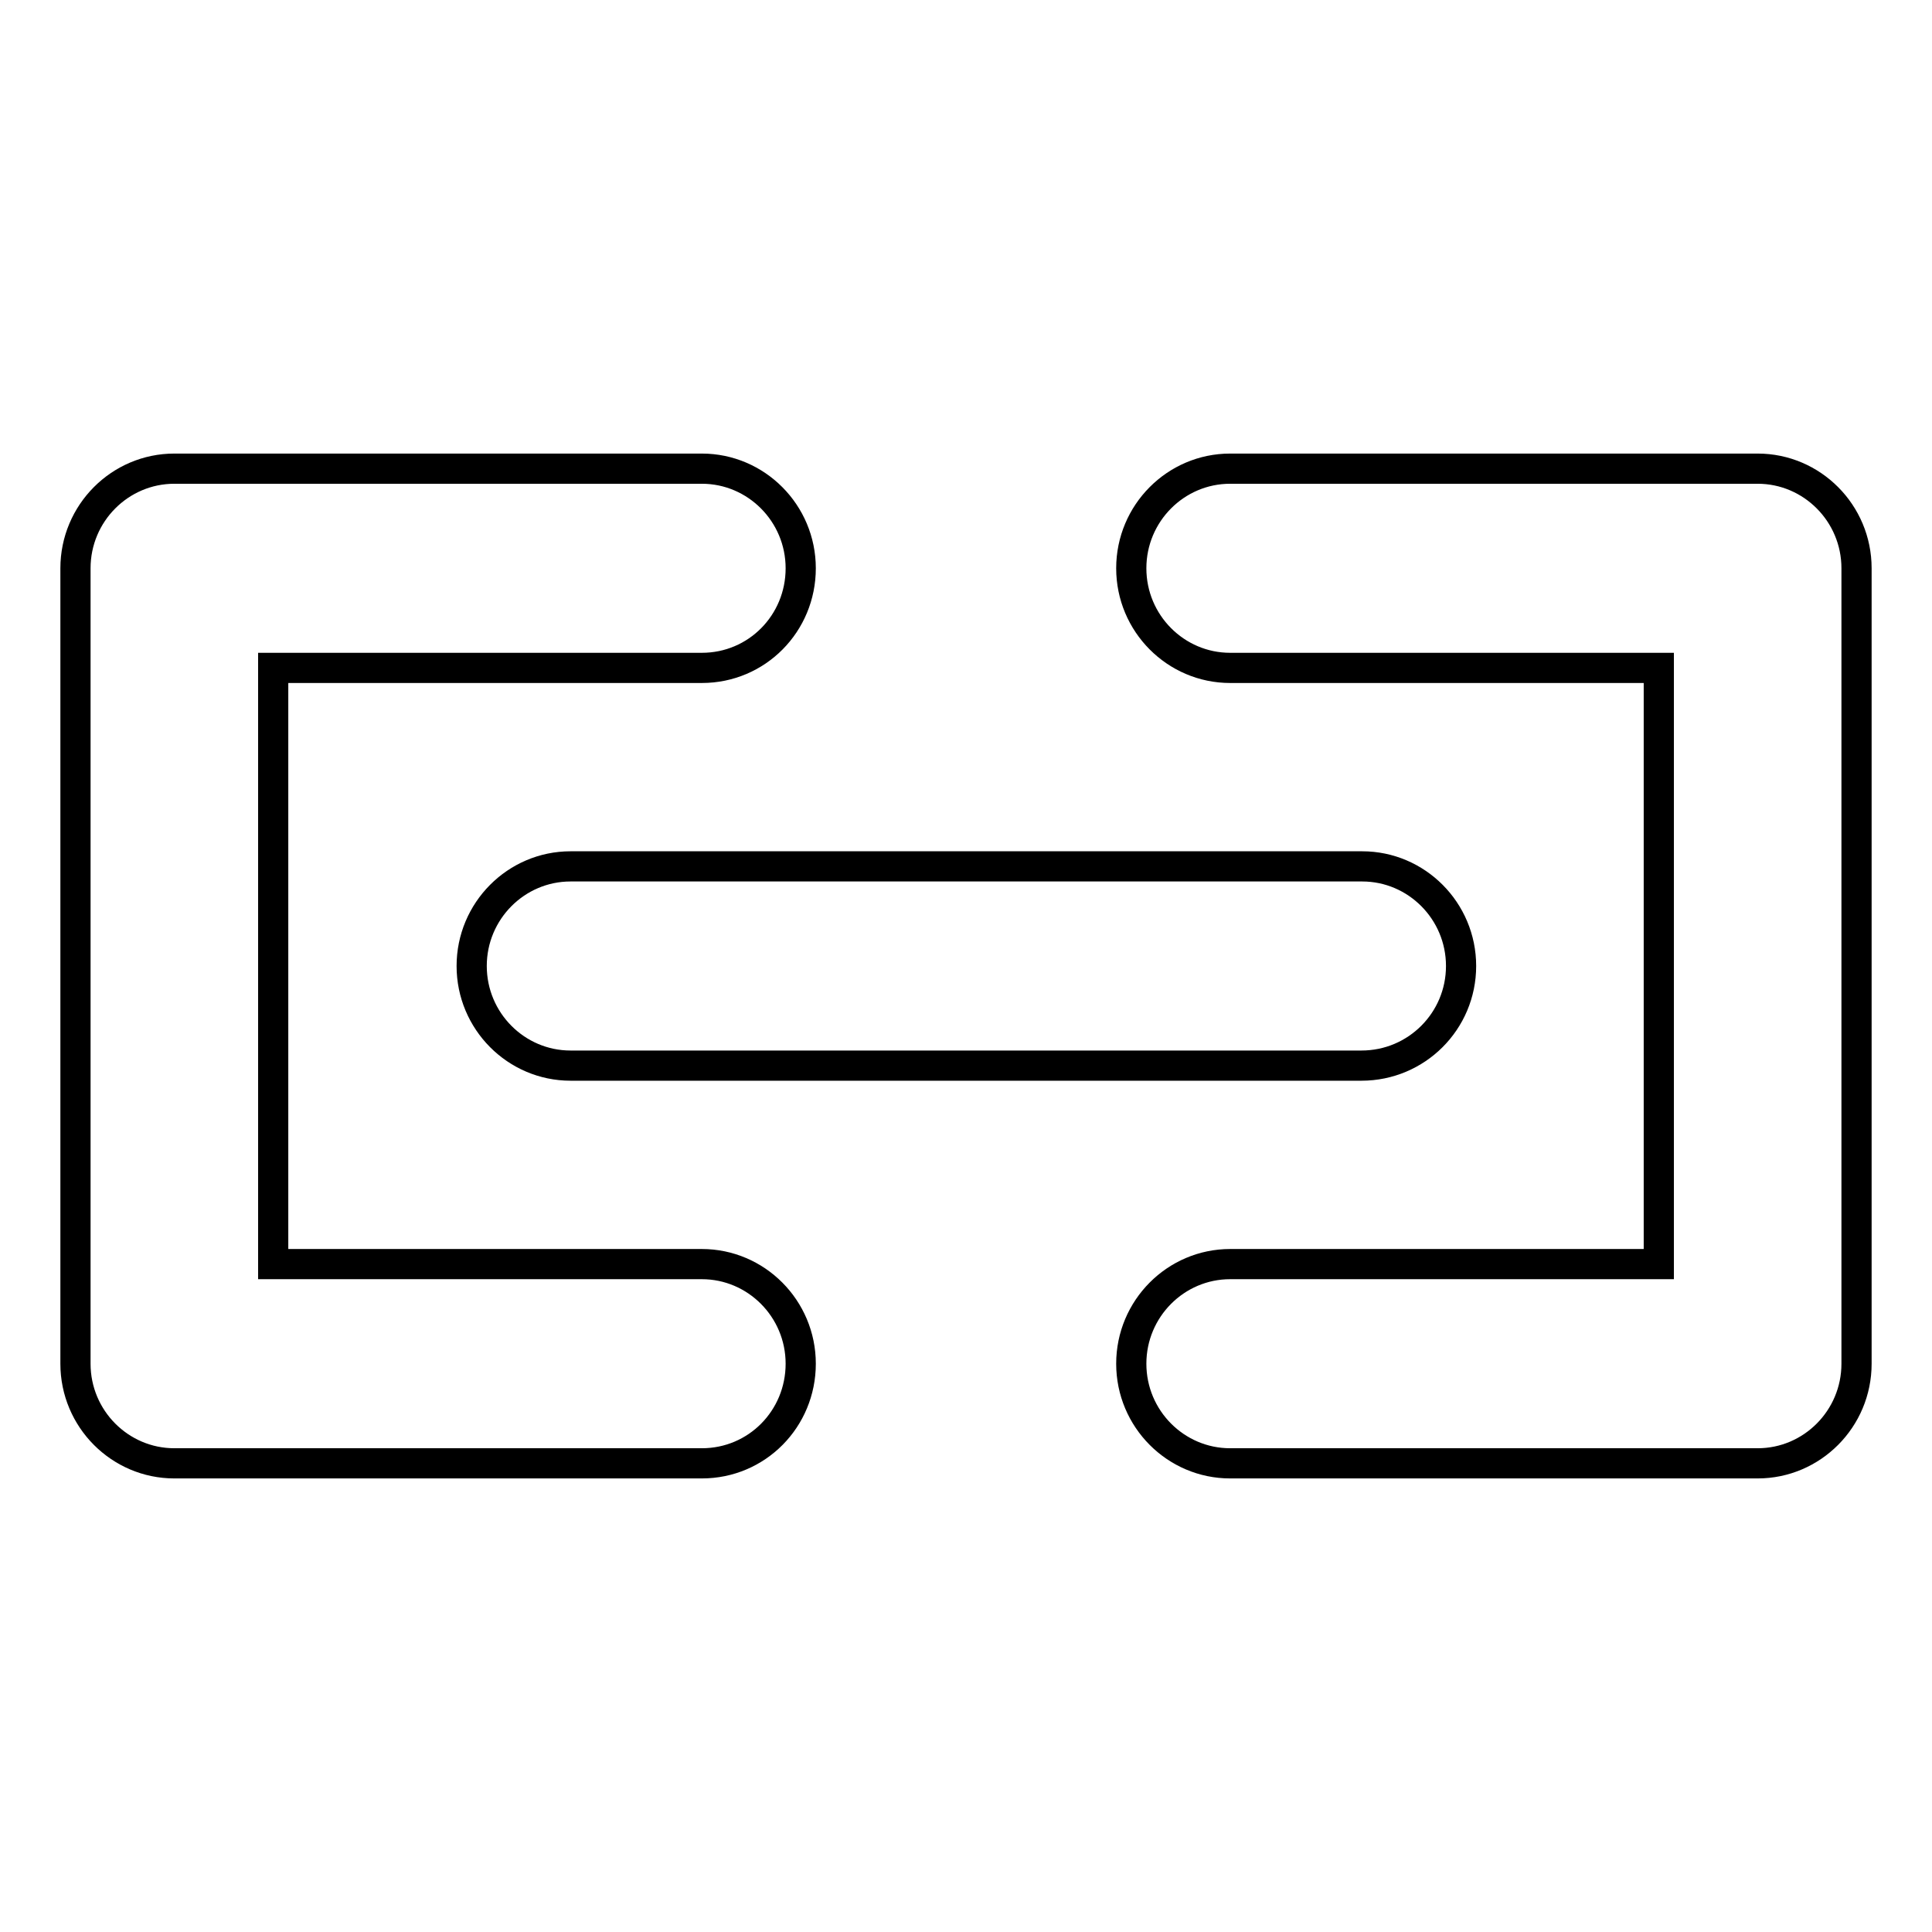 <?xml version="1.0" encoding="utf-8"?>
<!-- Svg Vector Icons : http://www.onlinewebfonts.com/icon -->
<!DOCTYPE svg PUBLIC "-//W3C//DTD SVG 1.1//EN" "http://www.w3.org/Graphics/SVG/1.1/DTD/svg11.dtd">
<svg version="1.1" xmlns="http://www.w3.org/2000/svg" xmlns:xlink="http://www.w3.org/1999/xlink" x="0px" y="0px" viewBox="0 0 256 256" enable-background="new 0 0 256 256" xml:space="preserve">
<g> <path stroke-width="4" fill-opacity="0" stroke="#000000"  d="M93,193.9H23.1c-7.2,0-13.1-5.9-13.1-13.2V75.3c0-7.3,5.9-13.2,13.1-13.2H93c7.2,0,13.1,5.9,13.1,13.2 S100.3,88.5,93,88.5H36.2v79H93c7.2,0,13.1,5.9,13.1,13.2C106.1,188,100.3,193.9,93,193.9L93,193.9z M232.9,193.9H163 c-7.2,0-13.1-5.9-13.1-13.2c0-7.3,5.9-13.2,13.1-13.2h56.8v-79H163c-7.2,0-13.1-5.9-13.1-13.2s5.9-13.2,13.1-13.2h69.9 c7.2,0,13.1,5.9,13.1,13.2v105.4C246,188,240.1,193.9,232.9,193.9L232.9,193.9z M180.4,141.2H75.6c-7.2,0-13.1-5.9-13.1-13.2 s5.9-13.2,13.1-13.2h104.9c7.2,0,13.1,5.9,13.1,13.2S187.7,141.2,180.4,141.2L180.4,141.2z"/></g>
</svg>